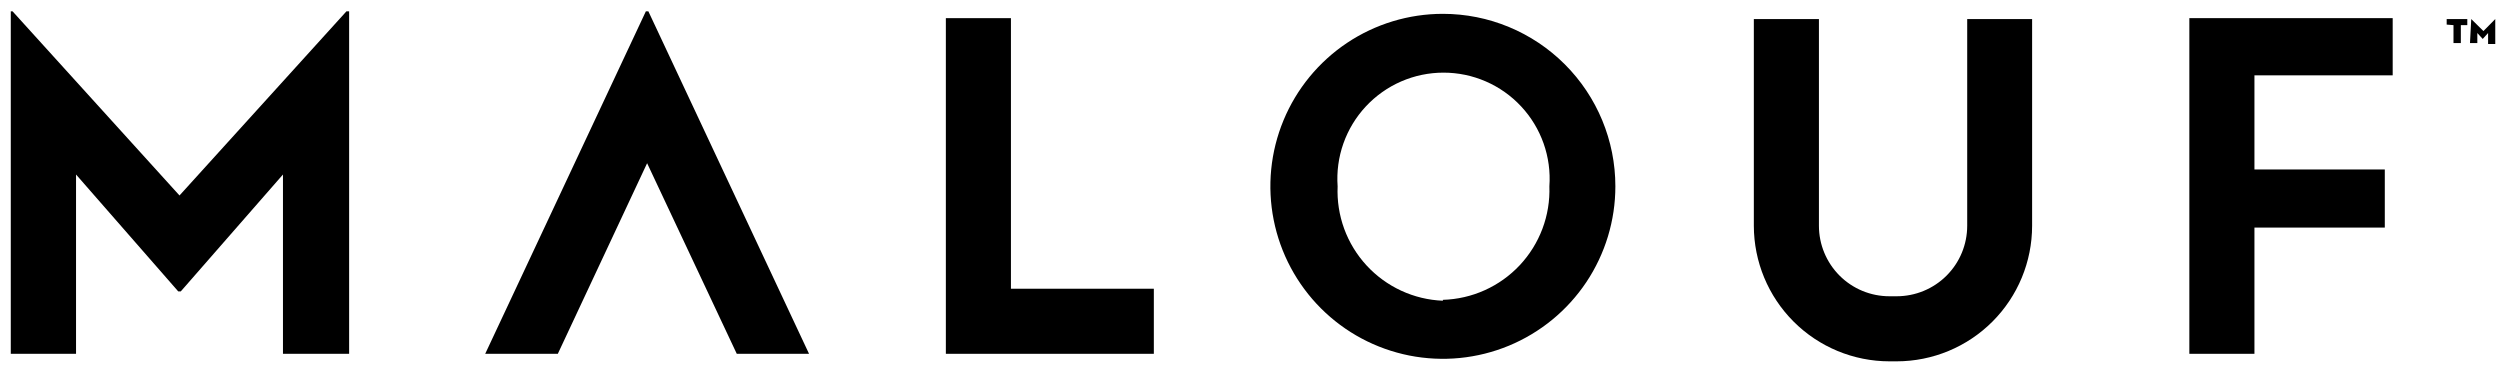 <svg width="161" height="24" viewBox="0 0 161 24" fill="none" xmlns="http://www.w3.org/2000/svg">
<path d="M157.566 1.584V1.226H158.894V1.619H158.478V2.774H158.005V1.619L157.566 1.584ZM159.148 1.226L159.933 2L160.695 1.226V2.832H160.233V2.127L159.887 2.508L159.54 2.127V2.774H159.067L159.148 1.226Z" fill="black"/>
<path d="M92.921 0.891C90.724 0.891 88.576 1.543 86.749 2.763C84.923 3.984 83.499 5.719 82.658 7.749C81.817 9.779 81.597 12.012 82.026 14.167C82.455 16.322 83.513 18.301 85.066 19.855C86.62 21.408 88.599 22.466 90.754 22.895C92.909 23.323 95.142 23.104 97.172 22.263C99.202 21.422 100.937 19.998 102.158 18.172C103.378 16.345 104.03 14.197 104.03 12C104.03 9.054 102.859 6.228 100.776 4.145C98.693 2.062 95.867 0.891 92.921 0.891ZM92.921 19.367C91.992 19.33 91.079 19.11 90.235 18.719C89.391 18.328 88.632 17.775 88.003 17.091C87.373 16.406 86.884 15.604 86.565 14.731C86.246 13.857 86.103 12.929 86.143 12C86.076 11.064 86.203 10.123 86.515 9.238C86.828 8.353 87.319 7.542 87.959 6.855C88.599 6.168 89.373 5.62 90.234 5.245C91.094 4.871 92.023 4.678 92.962 4.678C93.9 4.678 94.829 4.871 95.689 5.245C96.55 5.62 97.325 6.168 97.964 6.855C98.604 7.542 99.095 8.353 99.408 9.238C99.72 10.123 99.847 11.064 99.78 12C99.813 12.931 99.661 13.859 99.333 14.731C99.005 15.603 98.508 16.402 97.871 17.081C97.233 17.761 96.468 18.307 95.618 18.689C94.769 19.072 93.852 19.283 92.921 19.309V19.367Z" fill="black"/>
<path d="M60.913 1.169V22.785H74.307V18.594H65.104V1.169H60.913Z" fill="black"/>
<path d="M140.994 22.785H145.186V14.656H153.581V10.914H145.186V4.852H154.089V1.168H140.994V22.785Z" fill="black"/>
<path d="M41.755 0.73L52.102 22.785H47.448L41.674 10.51L35.924 22.785H31.247L41.593 0.73H41.755Z" fill="black"/>
<path d="M122.15 23.27H121.677C119.362 23.267 117.144 22.347 115.507 20.71C113.871 19.074 112.95 16.855 112.947 14.541V1.226H117.139V14.541C117.139 15.744 117.617 16.898 118.468 17.75C119.319 18.601 120.473 19.079 121.677 19.079H122.15C122.746 19.079 123.336 18.961 123.887 18.733C124.438 18.505 124.938 18.171 125.359 17.75C125.781 17.328 126.115 16.828 126.343 16.277C126.571 15.727 126.688 15.136 126.688 14.541V1.226H130.868V14.541C130.868 16.854 129.95 19.073 128.316 20.709C126.681 22.346 124.463 23.267 122.15 23.27Z" fill="black"/>
<path d="M22.311 0.73H22.484V22.785H18.223V11.238L11.641 18.767H11.479L4.897 11.238V22.785H0.694V0.73H0.809L11.56 12.589L22.311 0.73Z" fill="black"/>
</svg>
